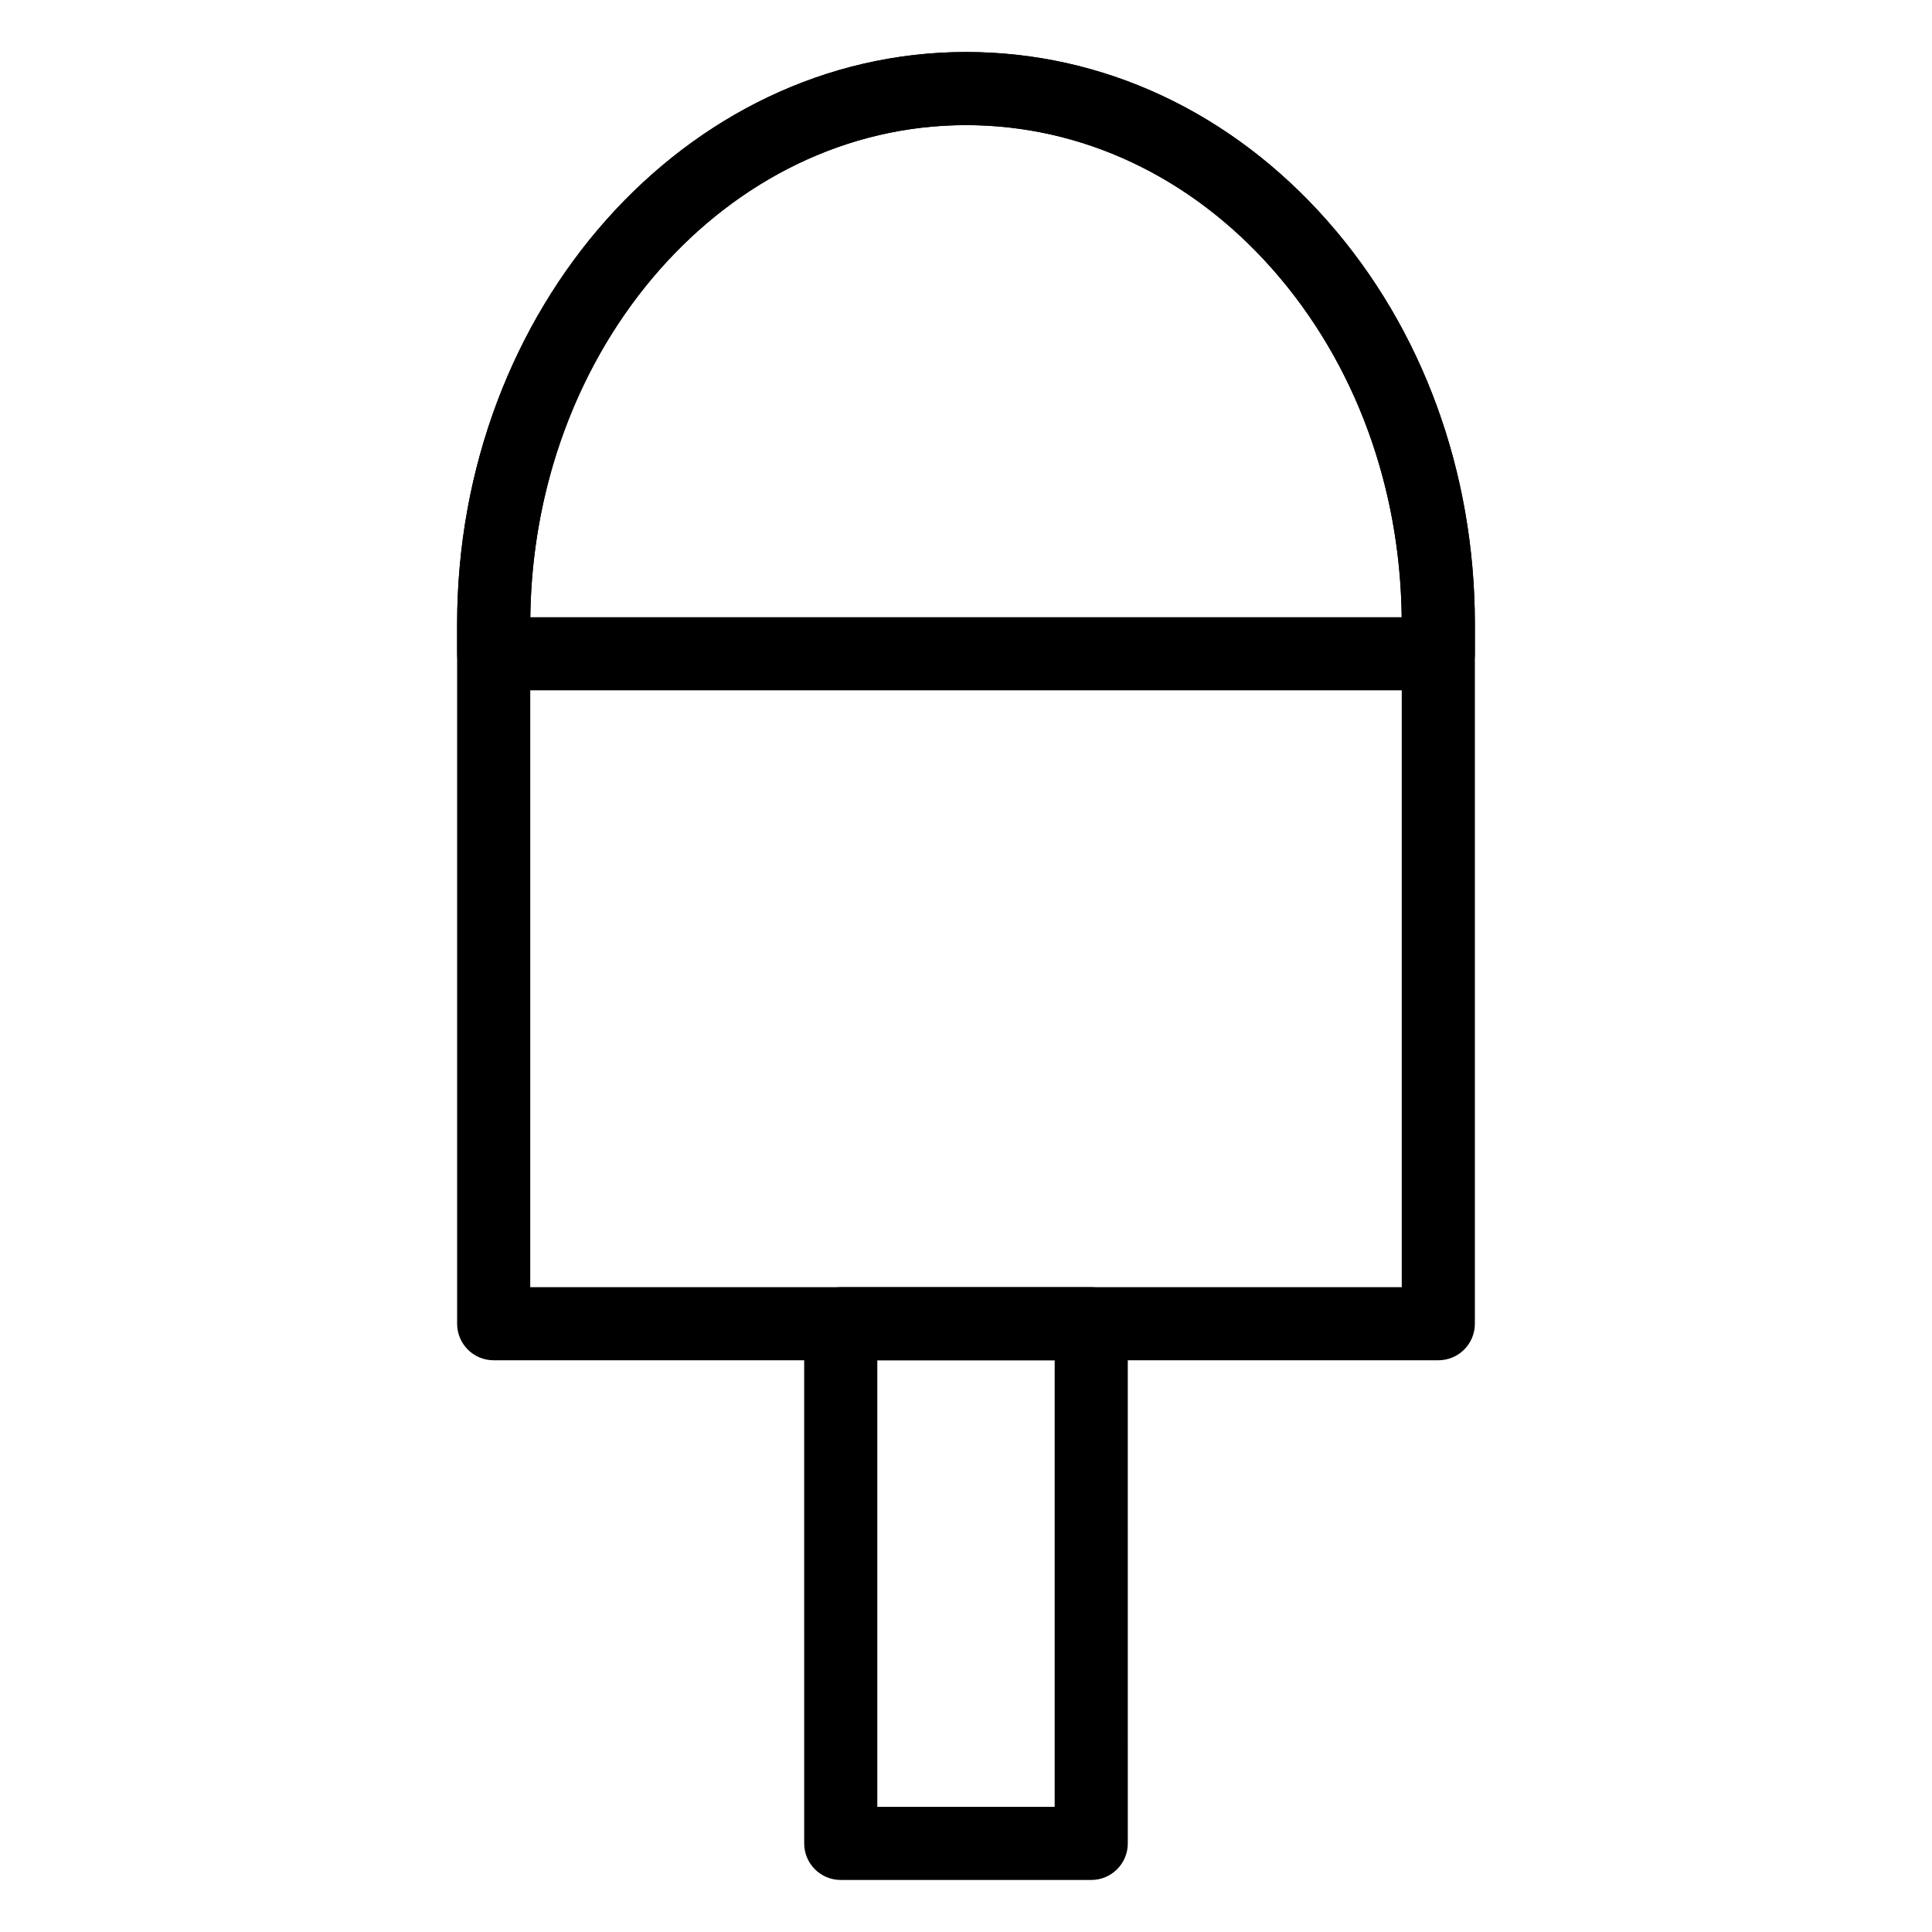 <?xml version="1.0" encoding="UTF-8"?>
<!-- Uploaded to: ICON Repo, www.svgrepo.com, Generator: ICON Repo Mixer Tools -->
<svg fill="#000000" width="800px" height="800px" version="1.1" viewBox="144 144 512 512" xmlns="http://www.w3.org/2000/svg">
 <g>
  <path d="m525.16 504.49h-250.33c-5.356 0-9.688-4.332-9.688-9.688v-185.34c0-83.641 60.496-151.68 134.86-151.68 36.312 0 70.348 15.914 95.828 44.82 25.168 28.555 39.027 66.504 39.027 106.86v185.34c0 5.356-4.336 9.688-9.691 9.688zm-240.64-19.379h230.96v-175.65c0-35.633-12.141-69.043-34.184-94.047-21.754-24.668-50.629-38.254-81.293-38.254-63.676 0-115.48 59.352-115.48 132.3z"/>
  <path d="m433.19 642.21h-66.383c-5.356 0-9.688-4.332-9.688-9.688l-0.004-137.72c0-5.356 4.332-9.688 9.688-9.688h66.383c5.356 0 9.688 4.332 9.688 9.688l0.004 137.72c0 5.356-4.332 9.688-9.688 9.688zm-56.695-19.379h47.004v-118.34h-47.004z"/>
  <path d="m525.16 326.94h-250.33c-5.356 0-9.688-4.332-9.688-9.688v-7.785c0-83.645 60.496-151.68 134.86-151.68 36.312 0 70.348 15.914 95.828 44.82 25.168 28.555 39.027 66.504 39.027 106.86v7.785c0 5.356-4.336 9.691-9.691 9.691zm-240.63-19.379h230.94c-0.426-34.922-12.527-67.582-34.176-92.145-21.754-24.668-50.629-38.254-81.293-38.254-63.121 0-114.57 58.32-115.47 130.4z"/>
 </g>
</svg>